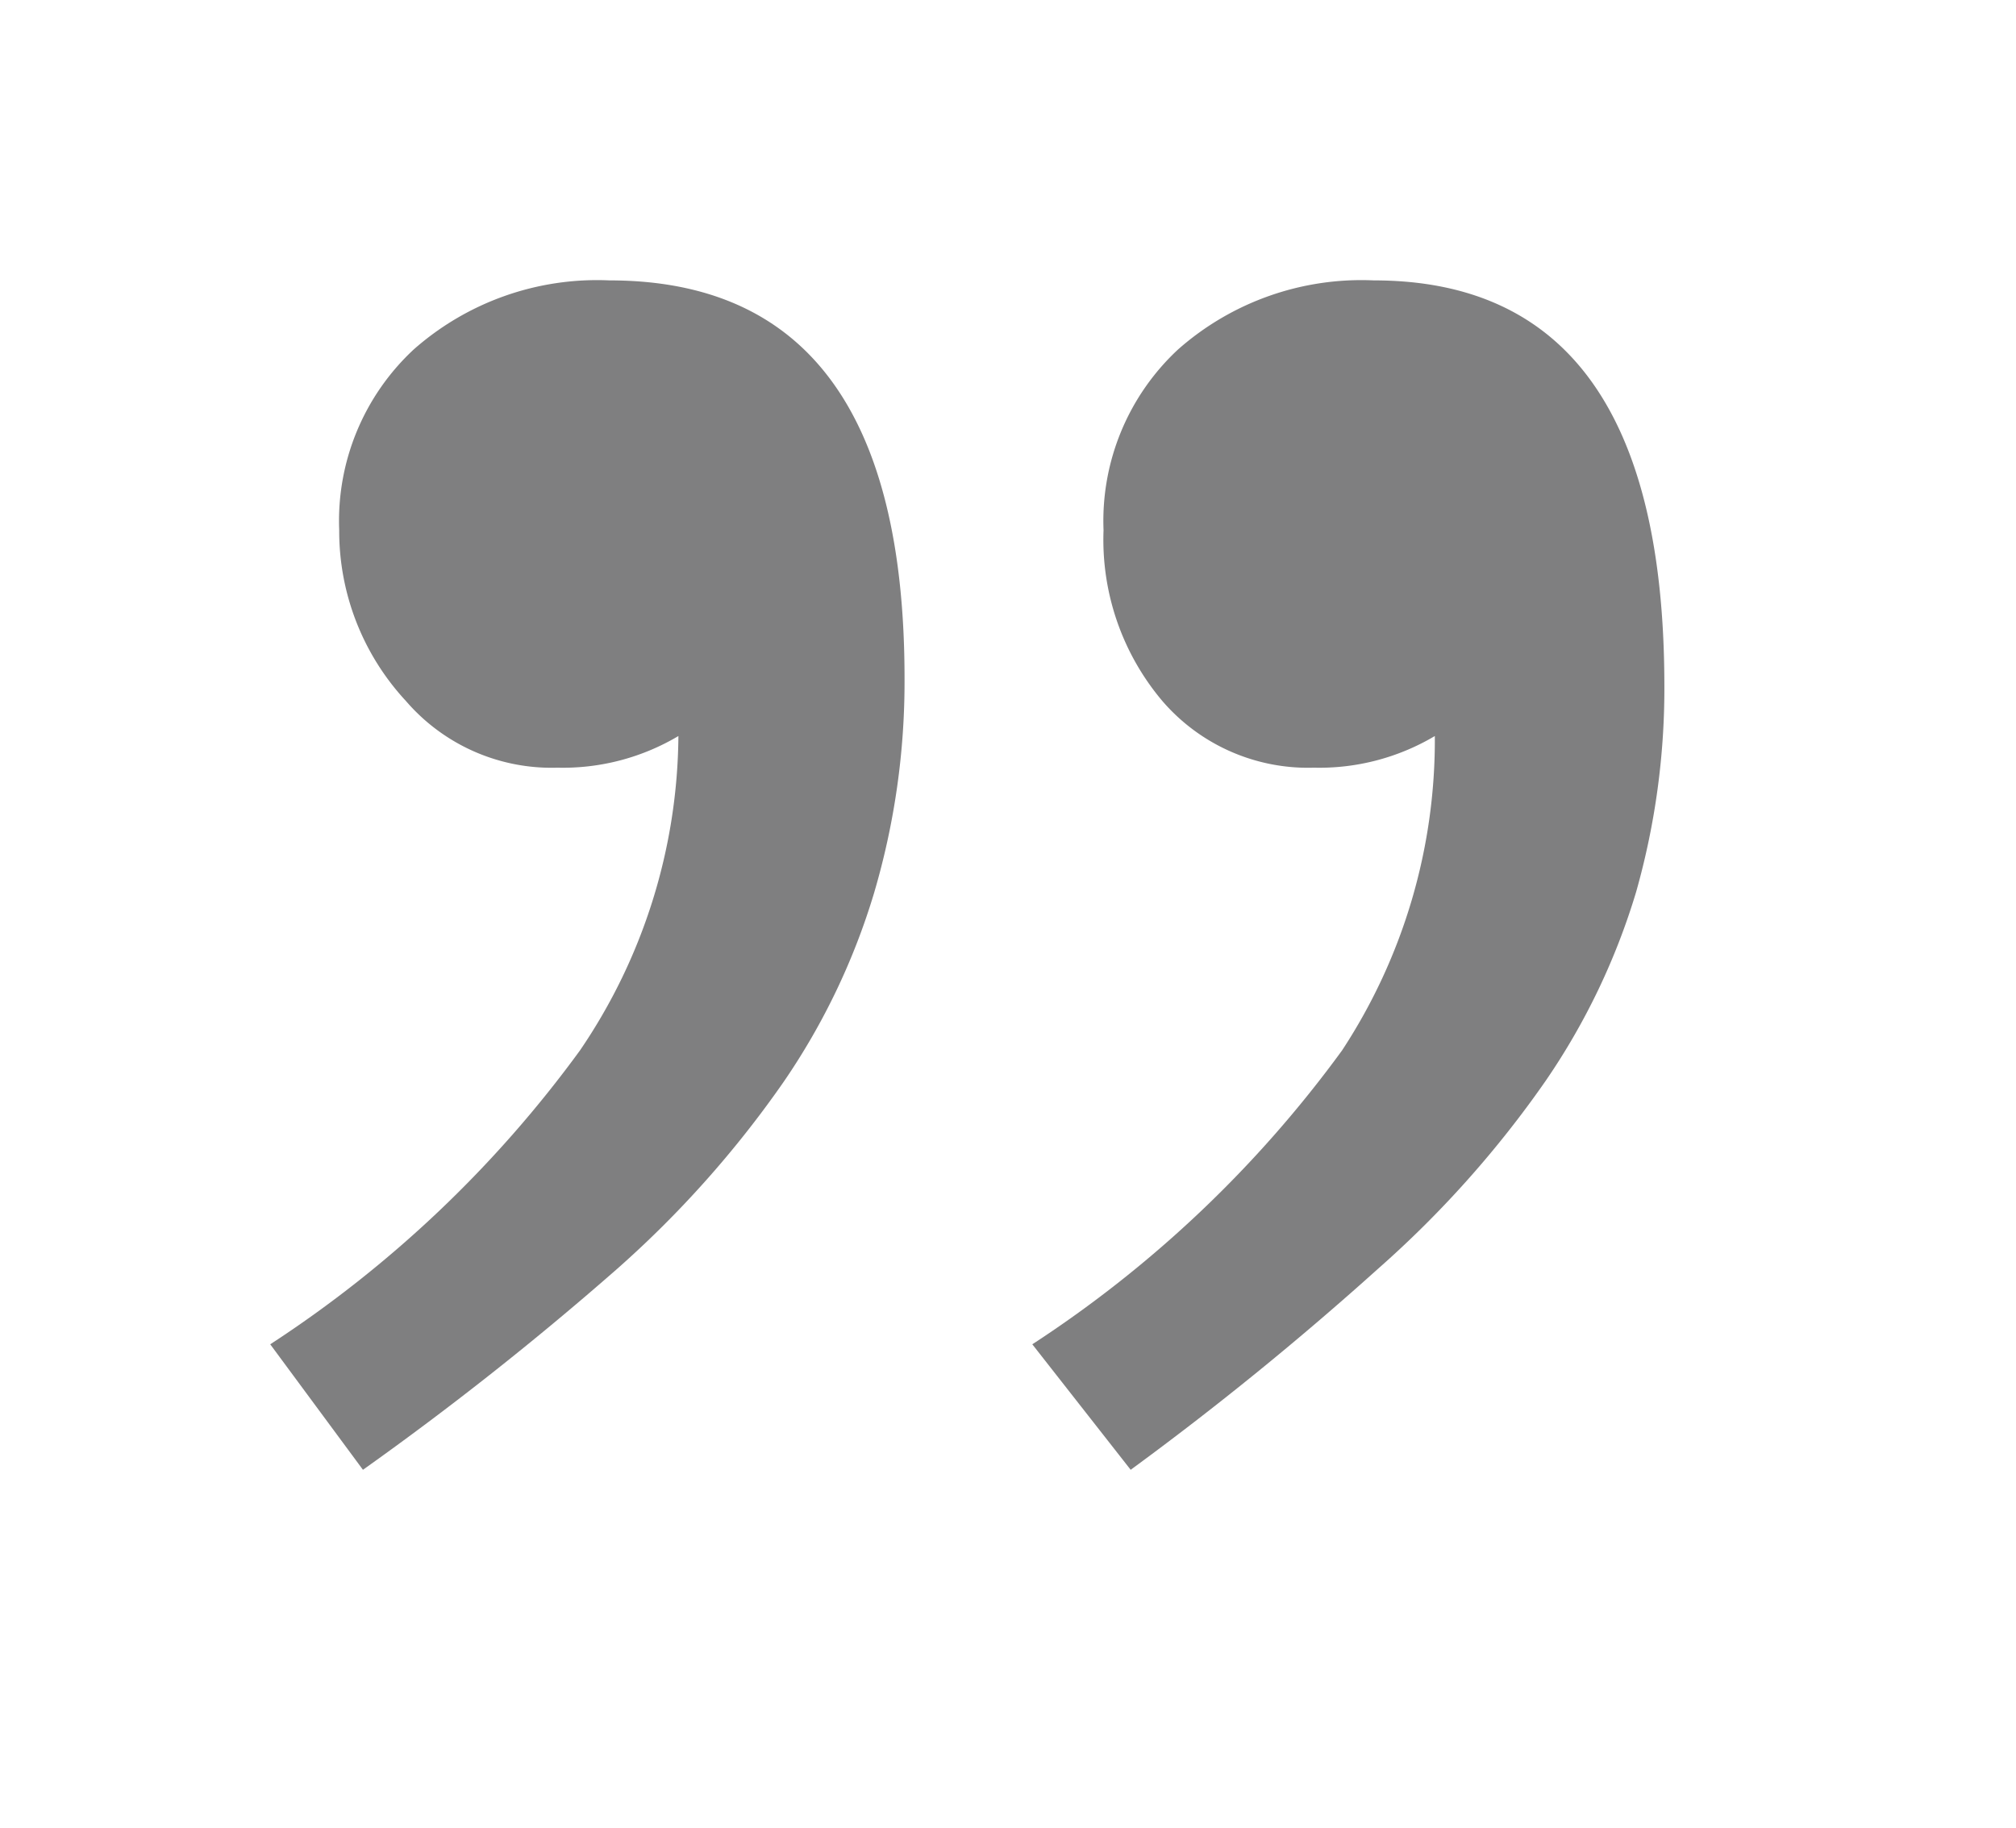 <svg xmlns="http://www.w3.org/2000/svg" viewBox="0 0 17.83 16.17"><defs><style>.cls-1{fill:#7f7f80;}.cls-2{fill:none;}</style></defs><title>Asset 2</title><g id="Layer_2" data-name="Layer 2"><g id="Layer_1-2" data-name="Layer 1"><path class="cls-1" d="M2.39,11.89a10.43,10.43,0,0,0,2.74-2.6A5,5,0,0,0,6,6.51a2,2,0,0,1-1.07.28,1.7,1.7,0,0,1-1.34-.59A2.21,2.21,0,0,1,3,4.69a2.07,2.07,0,0,1,.66-1.6,2.45,2.45,0,0,1,1.73-.61Q8,2.48,8,6A6.6,6.6,0,0,1,7.73,7.9a6,6,0,0,1-.8,1.67,9.25,9.25,0,0,1-1.48,1.66A28.07,28.07,0,0,1,3.21,13Z"/><path class="cls-1" d="M9.13,11.89a10.43,10.43,0,0,0,2.74-2.6,5,5,0,0,0,.82-2.78,2,2,0,0,1-1.07.28,1.7,1.7,0,0,1-1.34-.59,2.21,2.21,0,0,1-.52-1.51,2.07,2.07,0,0,1,.66-1.6,2.45,2.45,0,0,1,1.73-.61q2.56,0,2.57,3.56a6.6,6.6,0,0,1-.25,1.85,6,6,0,0,1-.8,1.67,9.25,9.25,0,0,1-1.48,1.66A28.07,28.07,0,0,1,10,13Z"/><rect class="cls-2" width="17.83" height="16.17"/></g></g></svg>